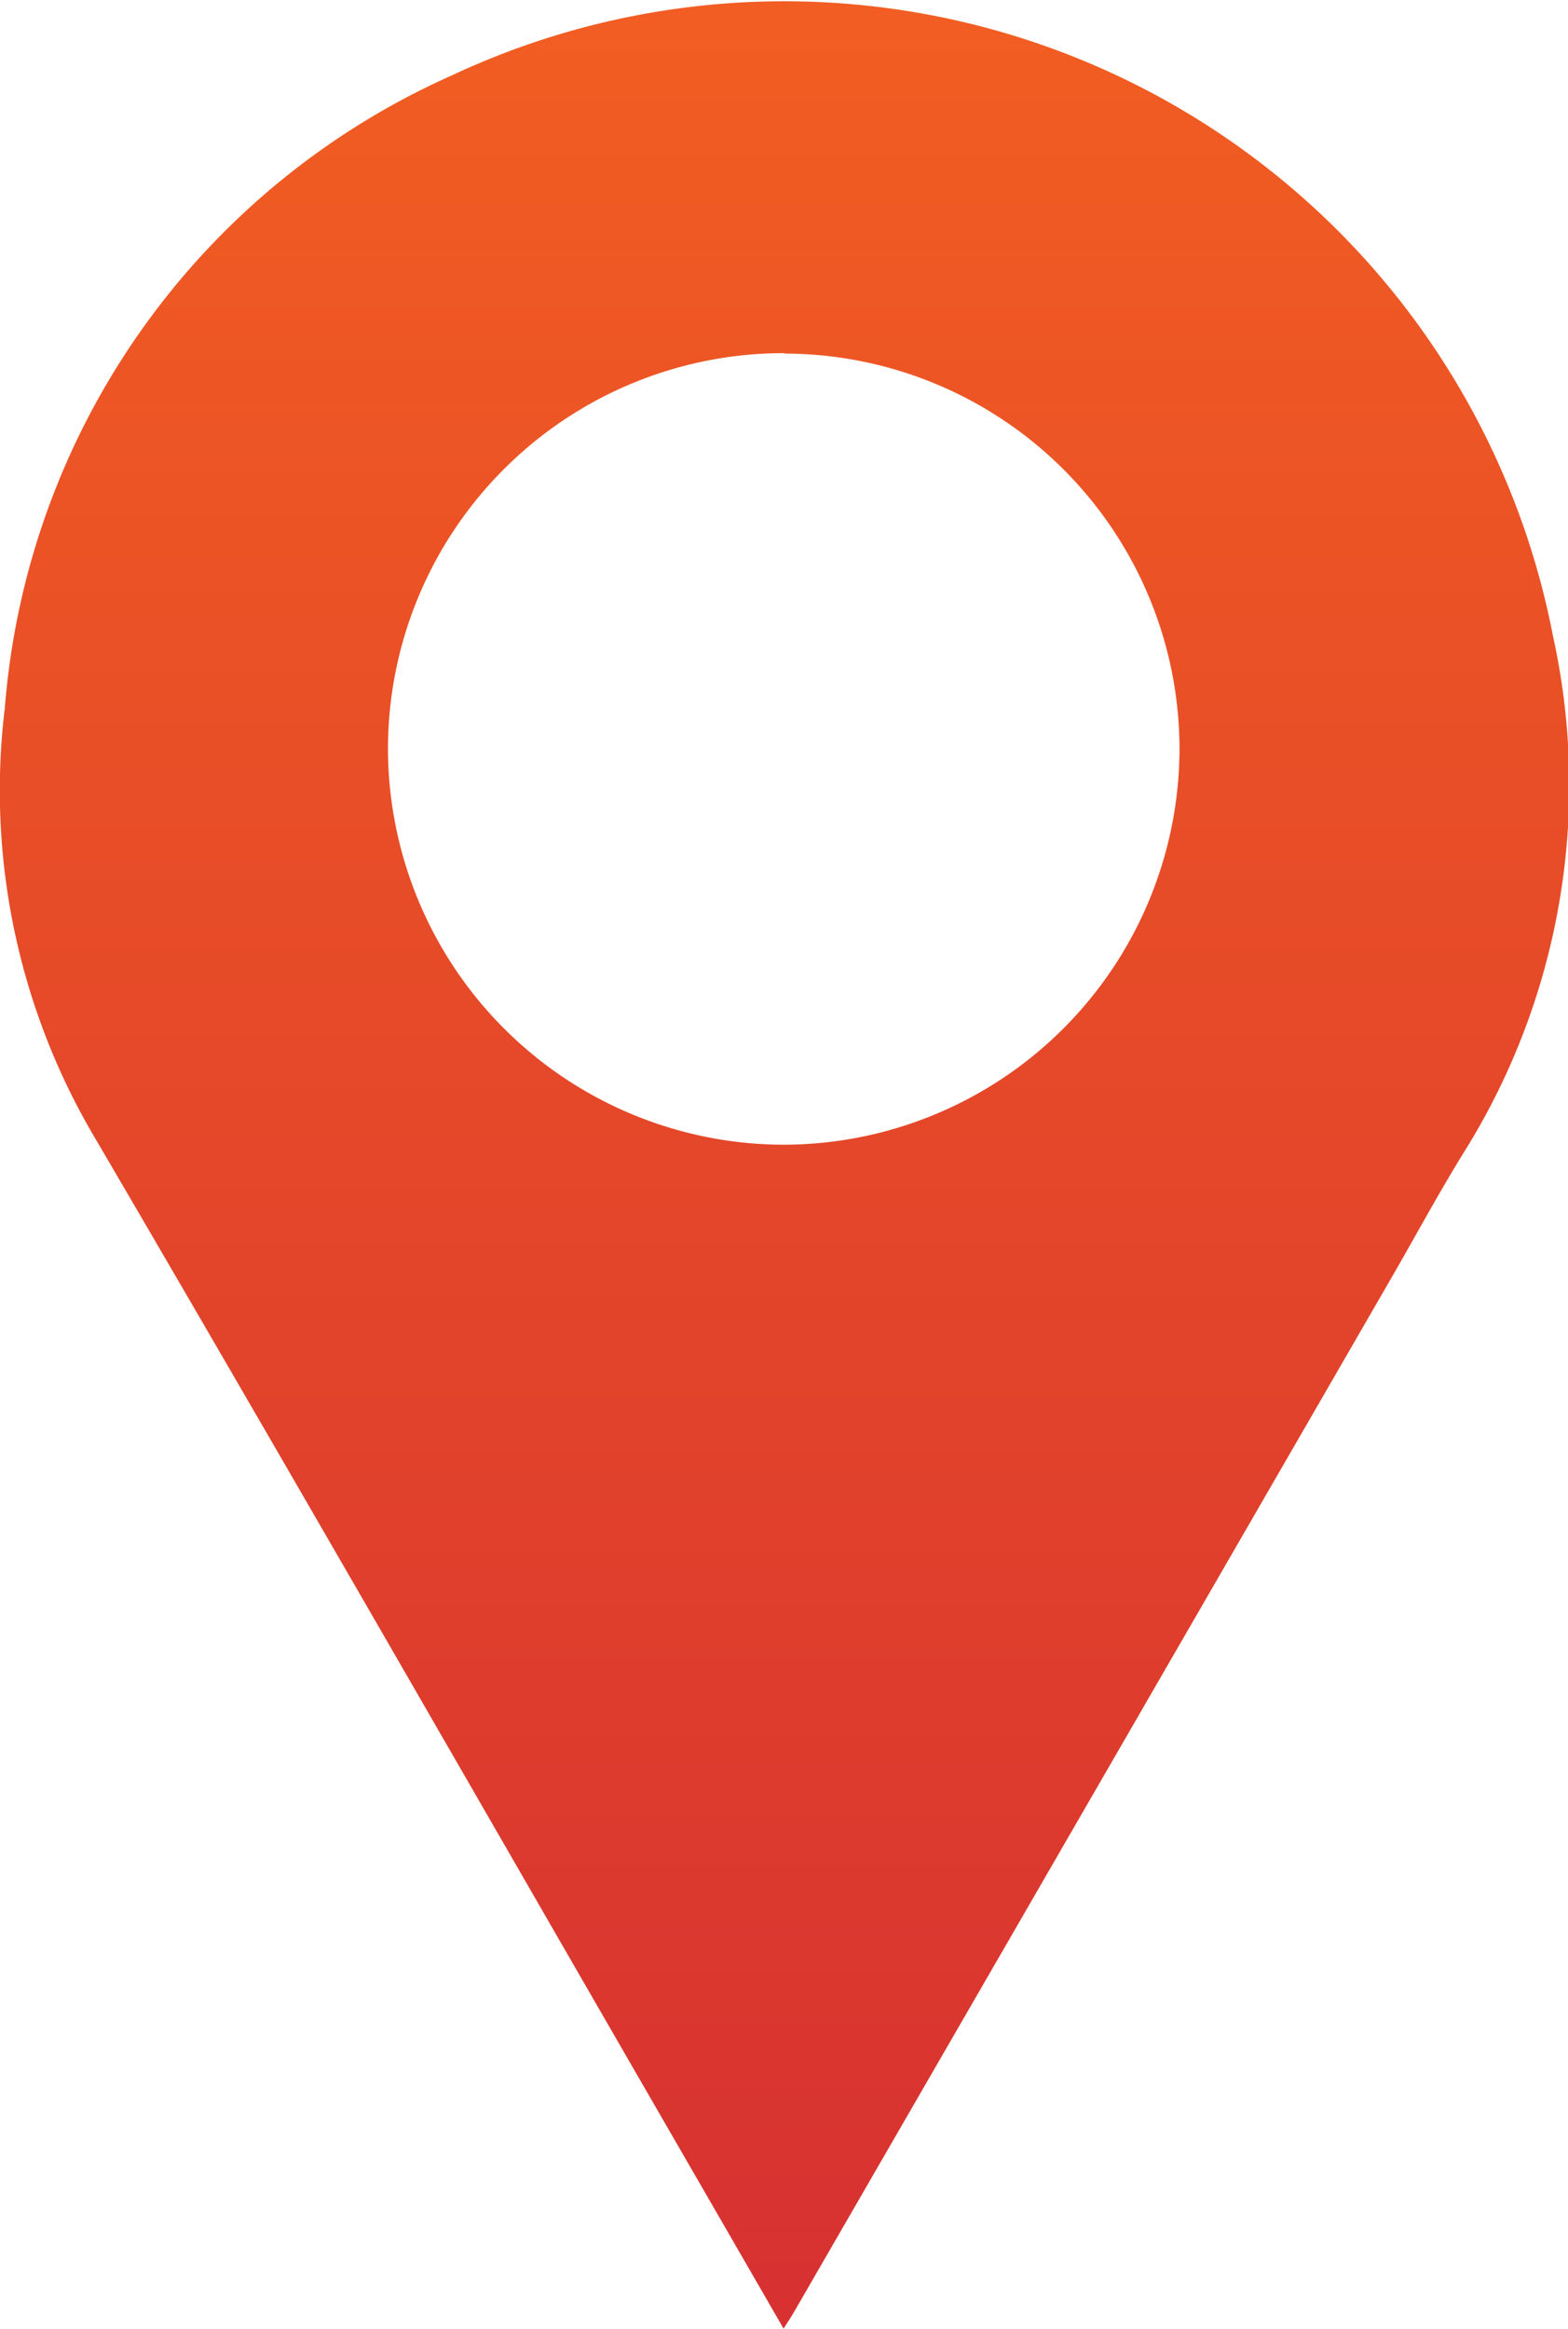 <svg xmlns="http://www.w3.org/2000/svg" xmlns:xlink="http://www.w3.org/1999/xlink" width="18.308" height="27.185" viewBox="0 0 18.308 27.185">
  <defs>
    <linearGradient id="linear-gradient" x1="0.5" x2="0.5" y2="1" gradientUnits="objectBoundingBox">
      <stop offset="0" stop-color="#f15d22"/>
      <stop offset="1" stop-color="#d73131"/>
    </linearGradient>
  </defs>
  <g id="Group_533" data-name="Group 533" transform="translate(-1360.21 -54.602)">
    <path id="Path_52" data-name="Path 52" d="M-252.353,235.3l-1.281-2.218c-2.246-3.886-4.477-7.78-6.744-11.653a7.965,7.965,0,0,1-1.067-5.052A8.837,8.837,0,0,1-256.224,209a9.141,9.141,0,0,1,12.856,6.551,8.078,8.078,0,0,1-1.01,5.969c-.308.493-.584,1.007-.875,1.511l-6.978,12.075C-252.263,235.162-252.3,235.217-252.353,235.3Zm.013-23.057a4.622,4.622,0,0,0-4.632,4.592,4.629,4.629,0,0,0,4.6,4.647,4.63,4.63,0,0,0,4.642-4.607A4.62,4.62,0,0,0-252.34,212.248Z" transform="translate(1621.712 -153.519)" fill="url(#linear-gradient)"/>
  </g>
</svg>